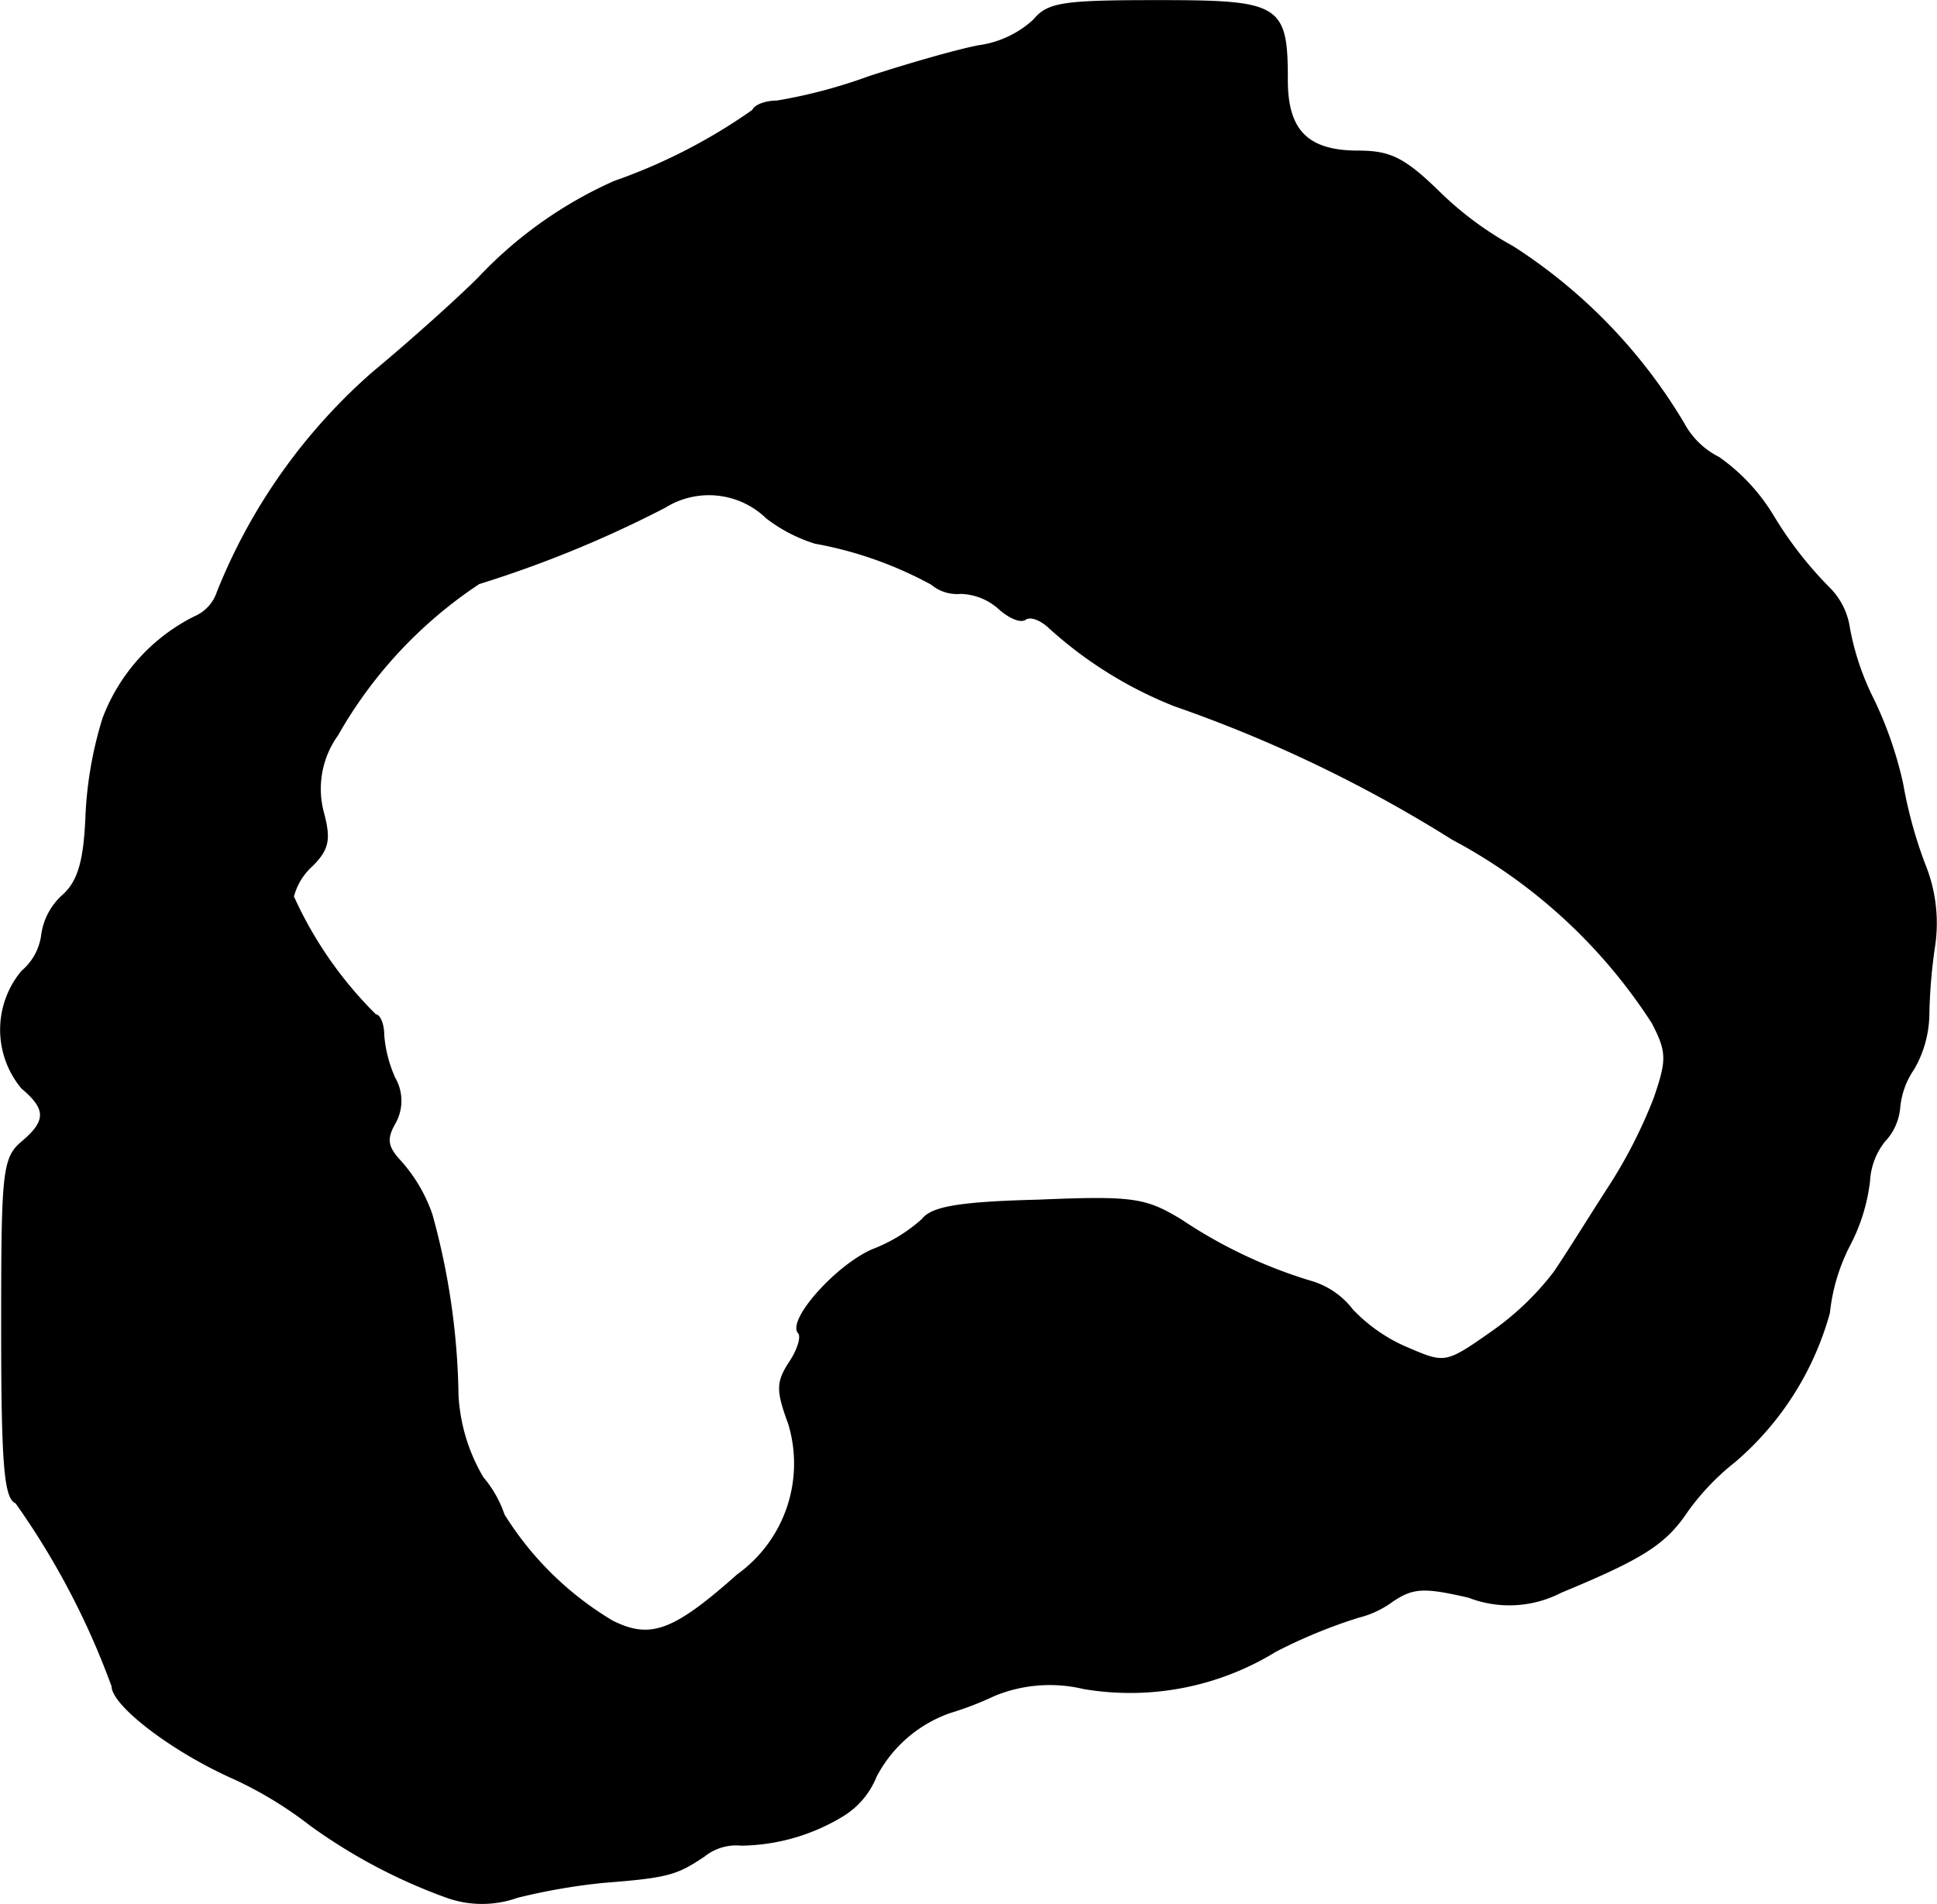 <?xml version="1.0" encoding="UTF-8"?>
<svg xmlns="http://www.w3.org/2000/svg"
     version="1.1"
     width="4.122mm"
     height="4.053mm"
     viewBox="0 0 11.685 11.488">
   <defs>
      <style type="text/css"><![CDATA[
      .a {
        stroke: #000;
        stroke-linecap: round;
        stroke-linejoin: round;
        stroke-width: 0.01px;
      }
    ]]></style>
   </defs>
   <path class="a"
         d="M6.238.12a.614.614,0,0,1-.333.157c-.127.024-.424.109-.666.188A3.107,3.107,0,0,1,4.687.611c-.067,0-.133.024-.145.055a3.395,3.395,0,0,1-.836.43,2.541,2.541,0,0,0-.818.581c-.133.133-.418.388-.636.569a3.468,3.468,0,0,0-.939,1.326.248.248,0,0,1-.139.151,1.129,1.129,0,0,0-.551.612,2.323,2.323,0,0,0-.103.6c-.012.267-.048.388-.145.472a.391.391,0,0,0-.121.23.347.347,0,0,1-.121.224.549.549,0,0,0,0,.703c.151.127.151.2,0,.327-.115.097-.121.182-.121,1.127,0,.818.018,1.024.085,1.048a4.683,4.683,0,0,1,.581,1.108c0,.109.339.376.709.545a2.36,2.36,0,0,1,.485.291,3.32,3.32,0,0,0,.824.436.632.632,0,0,0,.424,0,3.679,3.679,0,0,1,.527-.091c.388-.03.436-.048.6-.157a.309.309,0,0,1,.224-.067,1.203,1.203,0,0,0,.612-.176.489.489,0,0,0,.2-.236.803.803,0,0,1,.448-.388,1.943,1.943,0,0,0,.267-.103.881.881,0,0,1,.539-.042,1.674,1.674,0,0,0,1.157-.224A3.106,3.106,0,0,1,8.194,9.756.578.578,0,0,0,8.4,9.659c.127-.085.194-.085.46-.024A.678.678,0,0,0,9.417,9.605c.497-.206.63-.291.763-.491a1.494,1.494,0,0,1,.285-.297,1.814,1.814,0,0,0,.569-.896,1.153,1.153,0,0,1,.121-.406,1.112,1.112,0,0,0,.121-.388.424.424,0,0,1,.091-.242.336.336,0,0,0,.091-.2.488.488,0,0,1,.085-.236.676.676,0,0,0,.091-.333,3.245,3.245,0,0,1,.036-.418.939.939,0,0,0-.061-.484,2.687,2.687,0,0,1-.133-.485,2.319,2.319,0,0,0-.176-.509,1.591,1.591,0,0,1-.145-.43.428.428,0,0,0-.127-.248,2.313,2.313,0,0,1-.333-.43,1.163,1.163,0,0,0-.327-.351.49.49,0,0,1-.212-.206,3.225,3.225,0,0,0-1.03-1.066,2.028,2.028,0,0,1-.442-.327C8.473.956,8.388.913,8.194.913c-.309,0-.43-.127-.43-.43,0-.454-.042-.478-.775-.478C6.419.005,6.322.017,6.238.12ZM4.626,3.124a.933.933,0,0,0,.291.151,2.33,2.33,0,0,1,.703.248.24.24,0,0,0,.176.055.362.362,0,0,1,.236.097c.055.048.121.079.151.061.03-.024.091,0,.139.042a2.477,2.477,0,0,0,.763.478,8.236,8.236,0,0,1,1.678.806A3.245,3.245,0,0,1,9.969,6.171c.091.176.091.224.012.454a2.95,2.95,0,0,1-.291.563c-.109.17-.248.394-.315.491a1.706,1.706,0,0,1-.382.363c-.267.188-.279.188-.491.097a.993.993,0,0,1-.345-.236.483.483,0,0,0-.248-.17A2.916,2.916,0,0,1,7.128,7.364c-.218-.133-.291-.145-.866-.121-.478.012-.642.042-.697.115a.969.969,0,0,1-.297.182c-.218.091-.521.43-.448.503.018.024-.006.103-.055.176-.079.121-.079.17-.006.369a.828.828,0,0,1-.309.915c-.388.345-.527.394-.757.279a1.941,1.941,0,0,1-.654-.642.682.682,0,0,0-.127-.224,1.094,1.094,0,0,1-.151-.497,4.293,4.293,0,0,0-.157-1.09.935.935,0,0,0-.188-.321c-.079-.085-.091-.133-.036-.23a.273.273,0,0,0,0-.273.786.786,0,0,1-.067-.26c0-.067-.024-.121-.048-.121a2.387,2.387,0,0,1-.497-.715.382.382,0,0,1,.115-.188c.097-.097.109-.157.067-.315a.557.557,0,0,1,.085-.472,2.684,2.684,0,0,1,.854-.915,6.879,6.879,0,0,0,1.121-.46A.502.502,0,0,1,4.626,3.124Z"/>
</svg>

